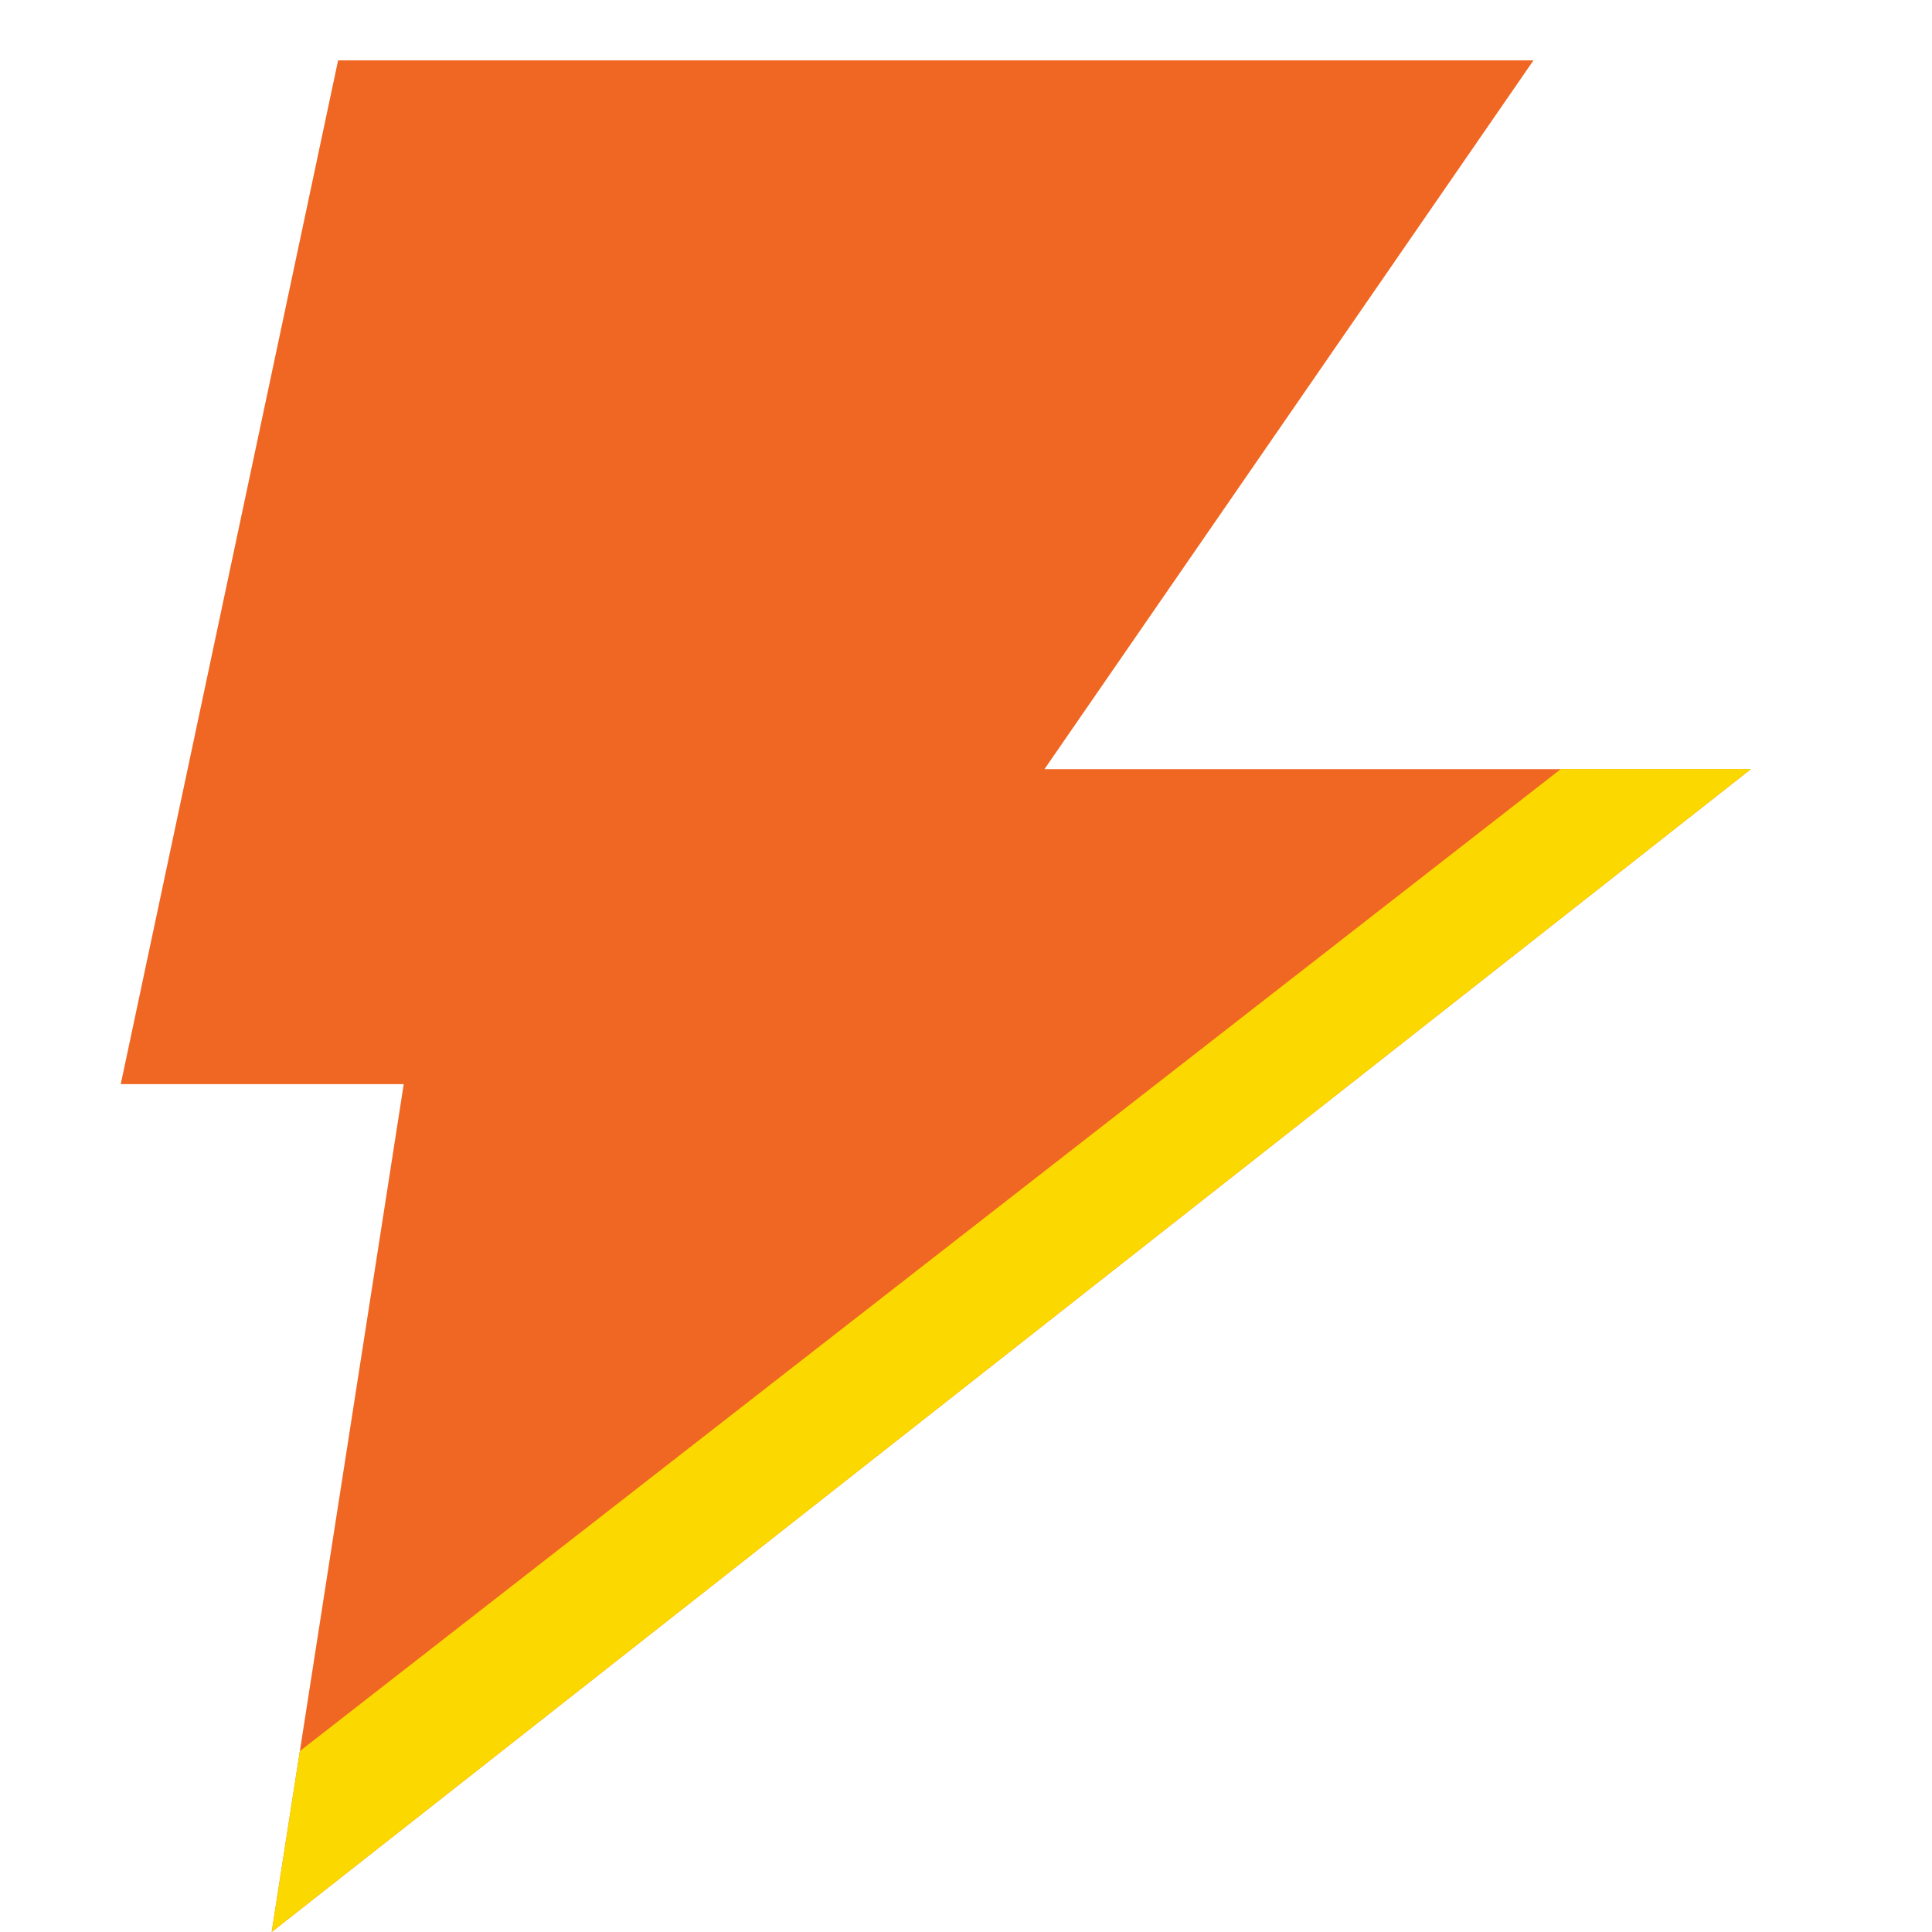 <svg width="32" height="32" viewBox="0 0 32 32" fill="none"
  xmlns="http://www.w3.org/2000/svg">
  <path fill-rule="evenodd" clip-rule="evenodd" d="M25.399 1H5.6L2 17.957H6.687L4.5 32L29 12.739H17.3L25.399 1Z" fill="#F06623"/>
  <path fill-rule="evenodd" clip-rule="evenodd" d="M4.967 29.003L25.852 12.738H29.001L4.5 32L4.967 29.003Z" fill="#FBD900"/>
</svg>

